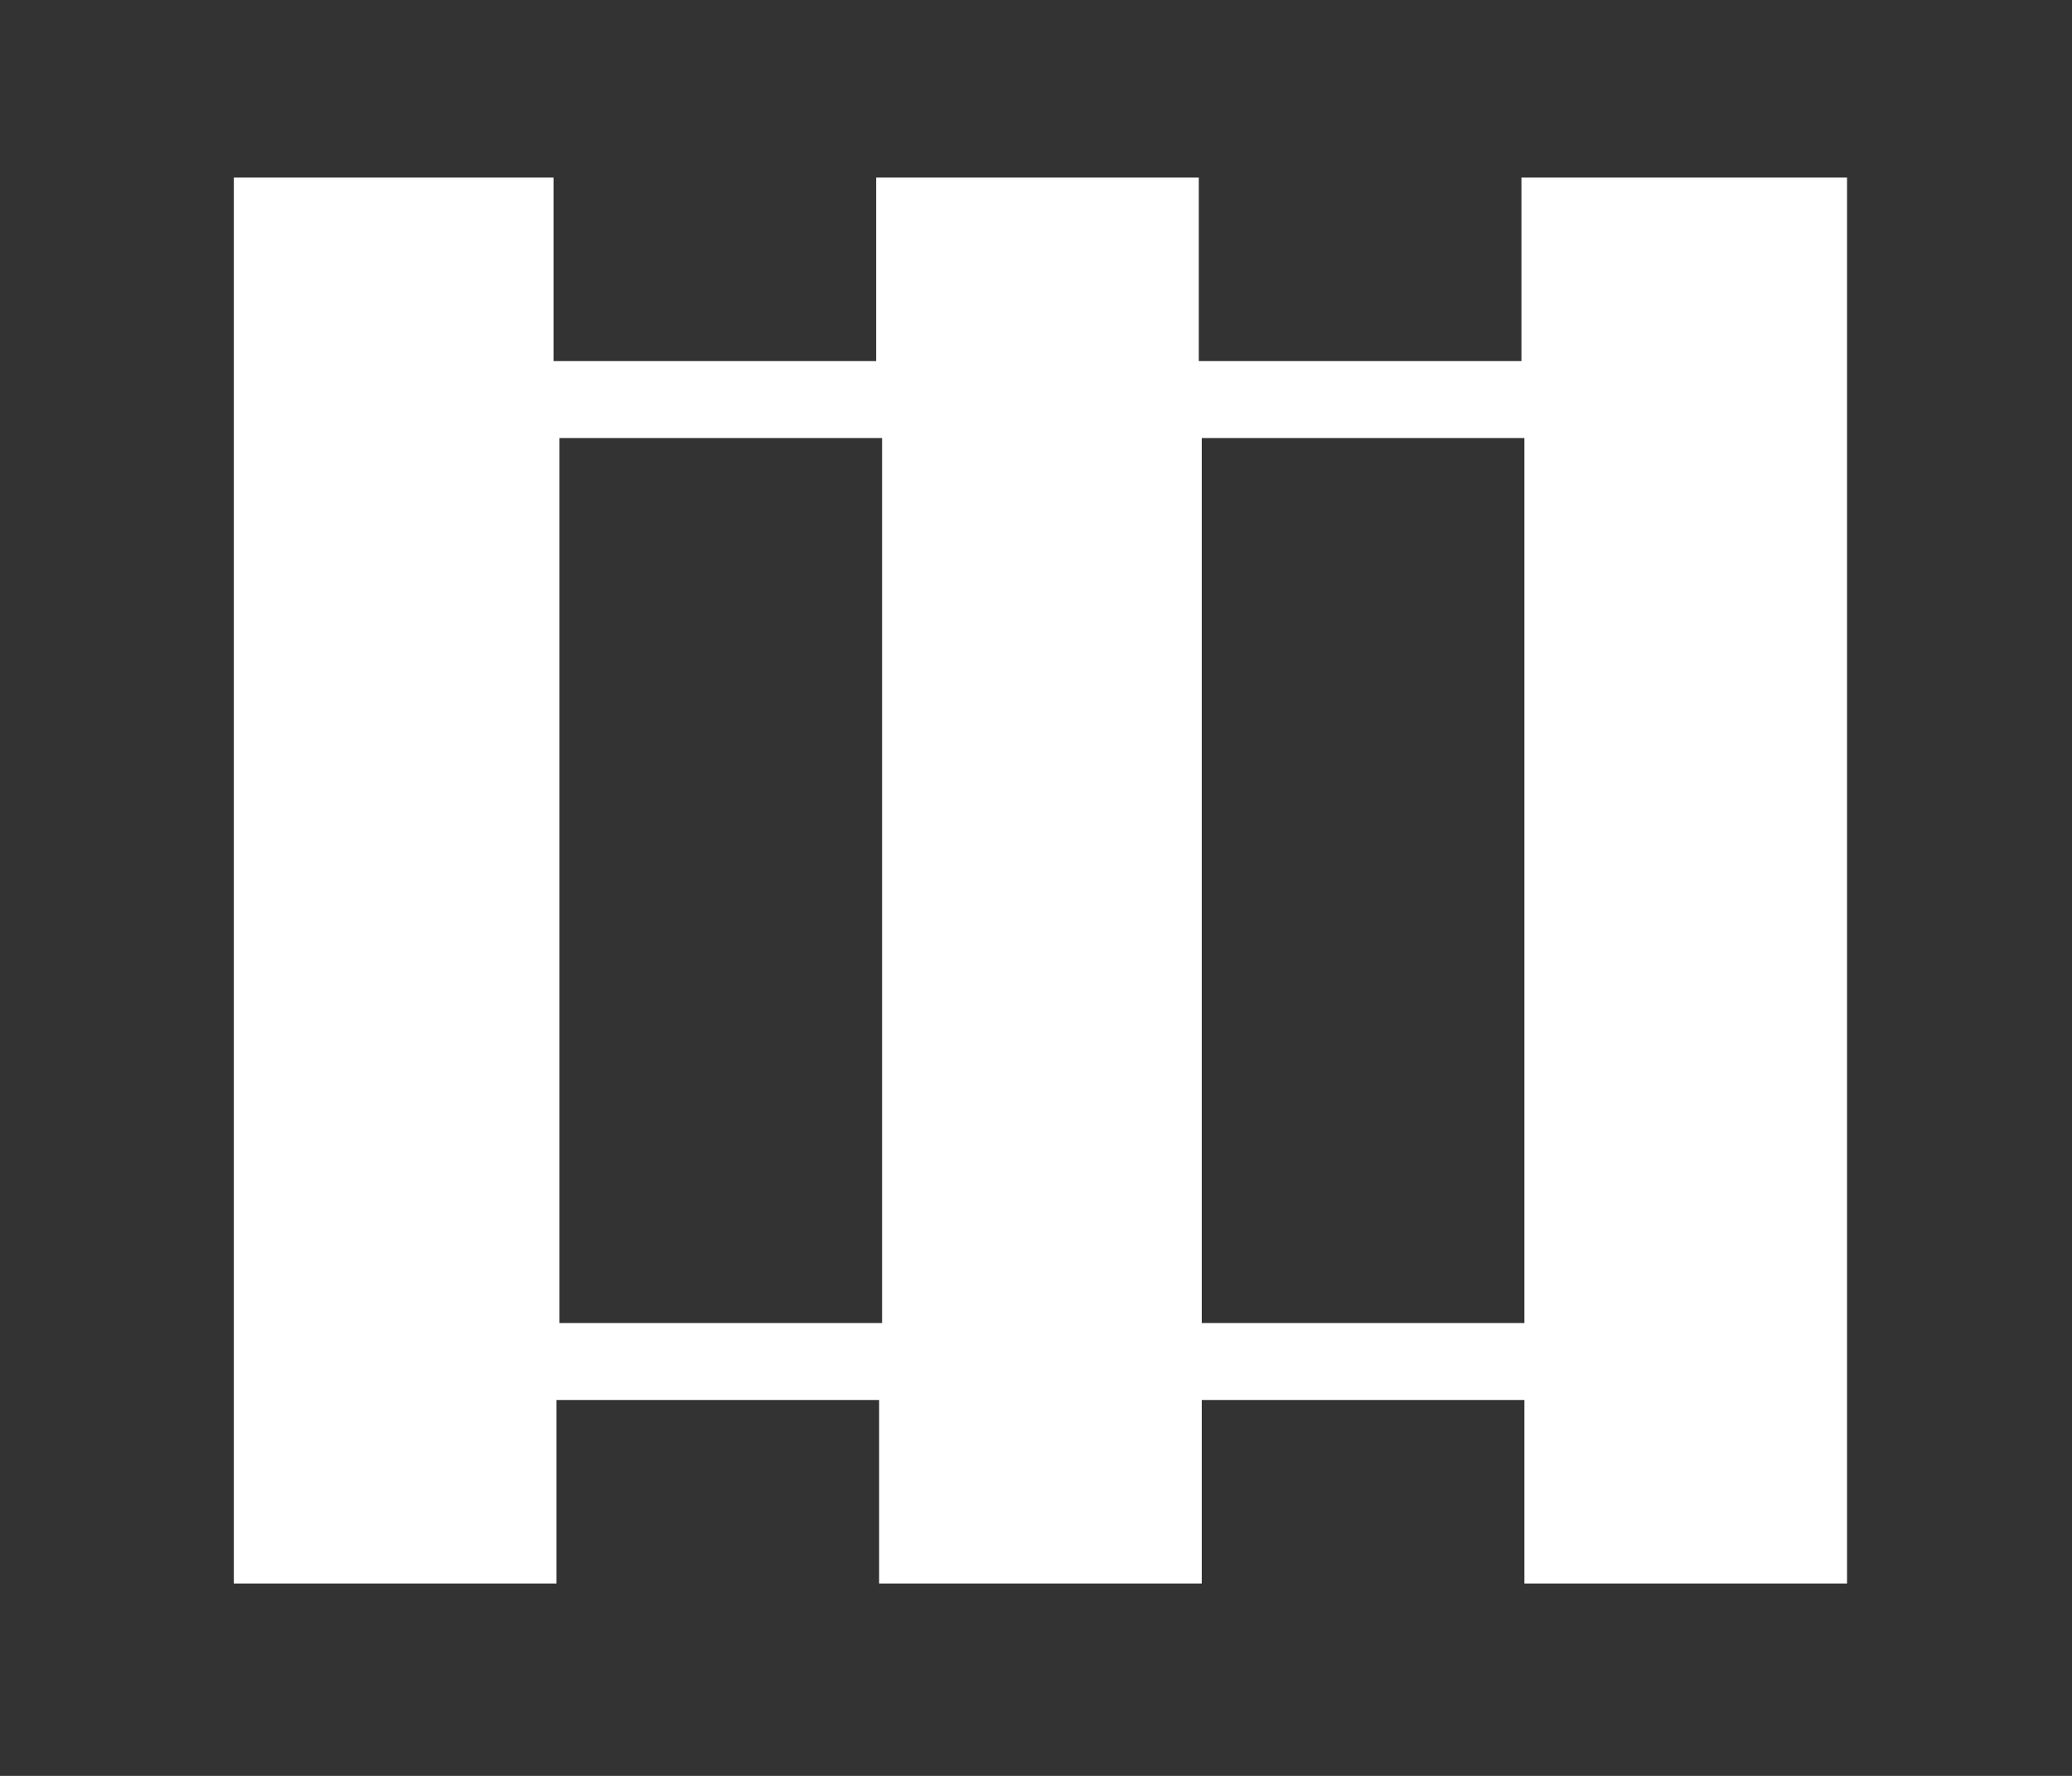 <?xml version="1.0" encoding="UTF-8"?>
<svg id="Layer_1" xmlns="http://www.w3.org/2000/svg" version="1.1" viewBox="0 0 70 60">
  <rect x="0" y="0" width="70" height="60" fill="#333333" stroke="none"/>
  <!-- Generator: Adobe Illustrator 29.2.1, SVG Export Plug-In . SVG Version: 2.1.0 Build 116)  -->
  <defs>
    <style>
      .st0 {
        fill: #fff;
      }
    </style>
  </defs>
  <g id="Icon_x3D_NoVis">
    <path id="Vector" class="st0" d="M51.4,6v6.2h-10.9v-6.2h-10.9v6.2h-10.9v-6.2h-10.8v47.5h10.9v-6.2h10.9v6.2h10.9v-6.2h10.9v6.2h10.9V6h-10.9ZM18.9,44.7V14.8h10.9v29.9h-10.9ZM40.6,44.7V14.8h10.9v29.9h-10.9Z"/>
  </g>
</svg>